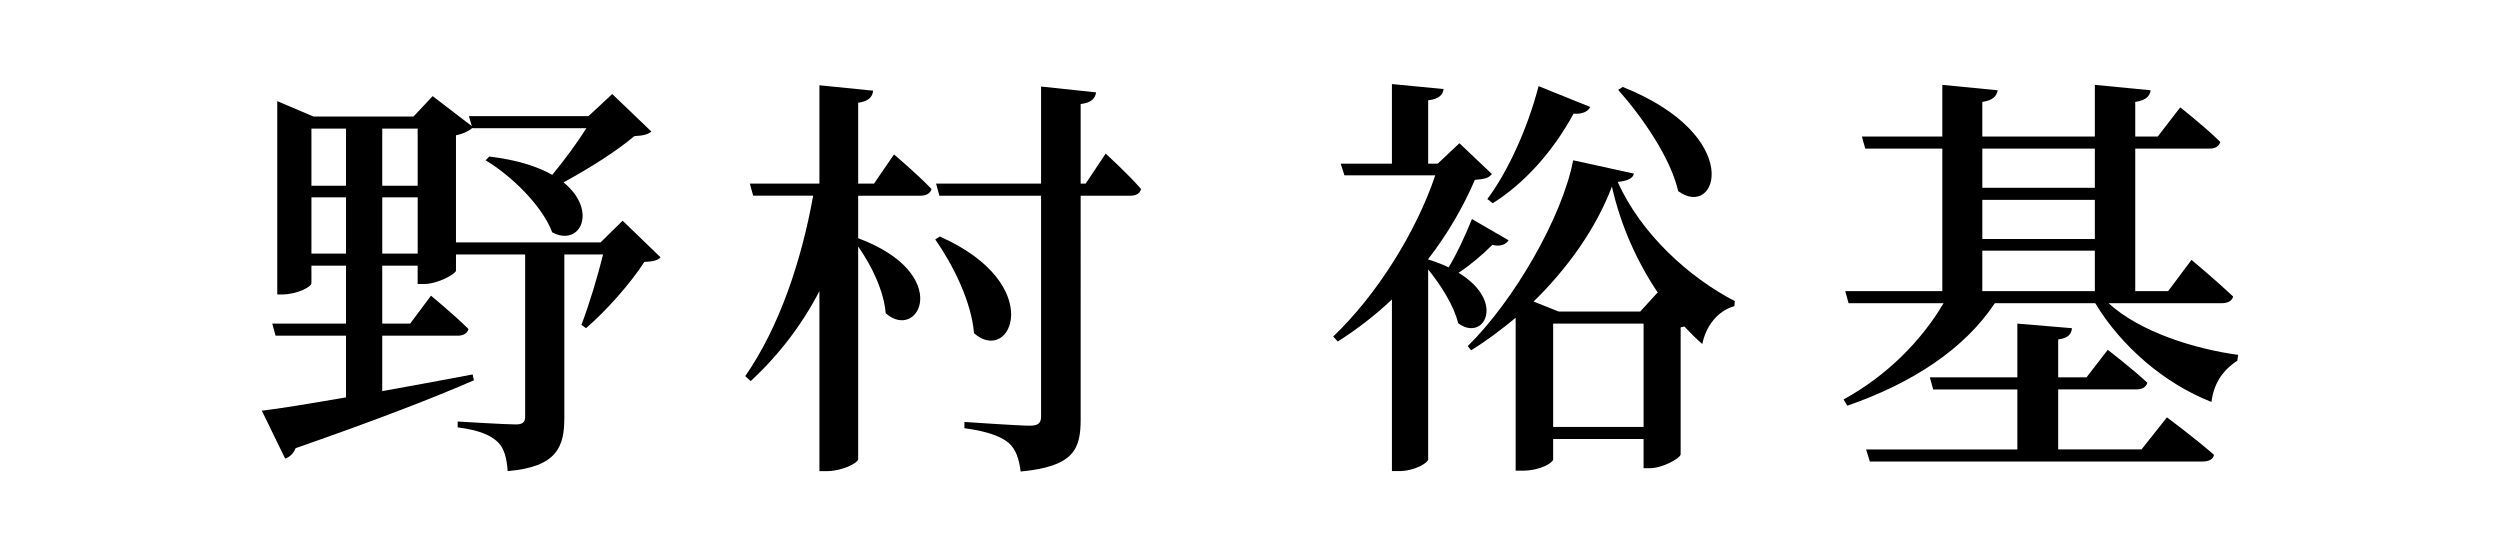 <?xml version="1.0" encoding="utf-8"?>
<!-- Generator: Adobe Illustrator 16.0.4, SVG Export Plug-In . SVG Version: 6.00 Build 0)  -->
<!DOCTYPE svg PUBLIC "-//W3C//DTD SVG 1.1//EN" "http://www.w3.org/Graphics/SVG/1.1/DTD/svg11.dtd">
<svg version="1.1" id="レイヤー_1" xmlns="http://www.w3.org/2000/svg" xmlns:xlink="http://www.w3.org/1999/xlink" x="0px"
	 y="0px" width="180px" height="40px" viewBox="0 0 180 40" enable-background="new 0 0 180 40" xml:space="preserve">
<g>
	<g>
		<path d="M47.562,18.53c-0.24,0.24-0.57,0.3-1.17,0.33c-0.96,1.5-2.73,3.51-4.2,4.77l-0.33-0.24c0.54-1.41,1.17-3.48,1.56-5.07
			h-2.79v11.76c0,2.07-0.51,3.54-4.08,3.84c-0.061-0.9-0.24-1.65-0.72-2.1c-0.51-0.48-1.29-0.84-2.88-1.05v-0.42
			c0,0,3.45,0.21,4.169,0.21c0.51,0,0.69-0.15,0.69-0.57V18.32h-4.98v1.17c-0.03,0.24-1.32,0.96-2.31,0.96h-0.45v-1.32h-2.55v4.17
			h2.01l1.5-2.01c0,0,1.71,1.41,2.7,2.4c-0.09,0.33-0.39,0.48-0.78,0.48h-5.43v3.99c2.04-0.36,4.26-0.78,6.51-1.2l0.09,0.42
			c-2.82,1.23-6.9,2.82-12.839,4.89c-0.15,0.39-0.42,0.63-0.75,0.75l-1.68-3.45c1.29-0.15,3.45-0.51,6.06-0.96V24.17h-5.07
			l-0.24-0.87h5.31v-4.17h-2.49v1.26c0,0.27-1.05,0.81-2.1,0.81h-0.36V7.281l2.61,1.11h7.199l1.38-1.47l2.82,2.16l-0.21-0.72h8.609
			l1.71-1.59l2.82,2.7c-0.24,0.21-0.601,0.3-1.23,0.33c-1.229,1.05-3.27,2.34-5.1,3.33c2.49,2.01,1.23,4.68-0.81,3.6
			c-0.72-1.92-2.94-4.08-4.8-5.19l0.27-0.27c2.01,0.24,3.48,0.72,4.53,1.32c0.87-1.05,1.8-2.31,2.46-3.36h-8.19v-0.03
			c-0.24,0.21-0.63,0.42-1.2,0.54v7.71h10.41l1.59-1.56L47.562,18.53z M22.423,9.261v4.11h2.49v-4.11H22.423z M24.913,18.26v-4.05
			h-2.49v4.05H24.913z M27.522,9.261v4.11h2.55v-4.11H27.522z M30.073,18.26v-4.05h-2.55v4.05H30.073z"/>
		<path d="M64.368,11.121c0,0,1.71,1.44,2.7,2.49c-0.09,0.33-0.39,0.48-0.81,0.48h-4.47v3.06c6.9,2.58,4.35,7.5,1.98,5.4
			c-0.12-1.59-1.02-3.45-1.98-4.8V33.05c0,0.3-1.2,0.87-2.22,0.87h-0.57V20.96c-1.26,2.43-2.91,4.59-4.95,6.479l-0.39-0.36
			c2.46-3.54,4.05-8.31,4.89-12.989h-4.32l-0.24-0.87h5.01v-7.08l3.87,0.39c-0.06,0.45-0.3,0.75-1.08,0.87v5.82h1.14L64.368,11.121z
			 M67.668,17.03c7.77,3.45,5.1,9.3,2.46,6.96c-0.18-2.28-1.53-4.95-2.79-6.75L67.668,17.03z M79.607,11.061c0,0,1.65,1.5,2.55,2.55
			c-0.09,0.33-0.36,0.48-0.78,0.48h-3.57V30.2c0,2.13-0.479,3.39-4.319,3.75c-0.12-0.9-0.33-1.59-0.87-2.07
			c-0.57-0.45-1.44-0.81-3.18-1.05v-0.45c0,0,3.93,0.27,4.709,0.27c0.63,0,0.81-0.21,0.81-0.66V14.091h-7.32l-0.24-0.87h7.56v-6.99
			l3.96,0.42c-0.06,0.45-0.36,0.75-1.11,0.84v5.73h0.36L79.607,11.061z"/>
		<path d="M108.618,17.3c-0.181,0.3-0.601,0.48-1.17,0.33c-0.72,0.72-1.56,1.44-2.43,2.01c3.449,2.1,1.8,5.01-0.03,3.629
			c-0.3-1.26-1.26-2.76-2.16-3.87v13.68c0,0.21-0.899,0.84-2.13,0.84h-0.479V21.561c-1.17,1.11-2.49,2.13-3.9,3.03l-0.33-0.36
			c3.18-3.03,6-7.589,7.35-11.609h-6.539l-0.271-0.84h3.69v-5.73l3.72,0.36c-0.06,0.42-0.33,0.72-1.11,0.81v4.56h0.69l1.56-1.47
			l2.34,2.22c-0.24,0.3-0.54,0.36-1.229,0.42c-0.811,1.89-1.92,3.84-3.36,5.7v0.03c0.57,0.18,1.051,0.36,1.471,0.57
			c0.569-0.93,1.17-2.22,1.68-3.48L108.618,17.3z M117.647,12.5c-0.09,0.33-0.39,0.51-1.17,0.6c1.681,3.75,5.13,6.87,8.43,8.58
			l-0.03,0.36c-1.26,0.36-2.069,1.5-2.31,2.73c-0.45-0.39-0.87-0.81-1.29-1.26c-0.09,0.03-0.18,0.03-0.27,0.06v9.149
			c-0.03,0.27-1.29,0.99-2.221,0.99h-0.449v-2.1h-6.51v1.47c0,0.21-0.87,0.81-2.22,0.81h-0.48V22.88c-1.05,0.87-2.13,1.68-3.21,2.34
			l-0.24-0.3c3.33-3.27,6.811-9.299,7.59-13.379L117.647,12.5z M107.088,14.331c1.44-1.92,2.88-5.01,3.69-8.129l3.72,1.5
			c-0.15,0.3-0.54,0.54-1.2,0.48c-1.5,2.76-3.54,5.01-5.819,6.45L107.088,14.331z M119.388,21.11c-1.5-2.22-2.7-4.86-3.33-7.68
			c-1.14,3.03-3.21,5.91-5.64,8.28l1.8,0.72h5.88l1.23-1.35L119.388,21.11z M118.338,30.74V23.3h-6.51v7.439H118.338z
			 M116.838,6.261c8.85,3.54,6.81,9.57,3.99,7.5c-0.541-2.4-2.61-5.37-4.32-7.29L116.838,6.261z"/>
		<path d="M151.817,21.83c2.25,2.07,6.21,3.3,9.33,3.72l-0.061,0.42c-1.14,0.75-1.71,1.74-1.859,2.97
			c-3.39-1.32-6.51-4.02-8.37-7.11h-7.229c-2.19,3.3-5.94,5.76-10.62,7.38l-0.27-0.45c3.12-1.709,5.609-4.229,7.199-6.93h-6.84
			l-0.239-0.87h6.989v-10.26h-5.549l-0.24-0.87h5.789v-3.72l3.99,0.39c-0.09,0.42-0.33,0.72-1.11,0.84v2.49h8.101v-3.72l4.02,0.39
			c-0.061,0.42-0.33,0.72-1.11,0.84v2.49h1.62l1.62-2.1c0,0,1.829,1.44,2.88,2.49c-0.09,0.33-0.36,0.48-0.78,0.48h-5.34v10.26h2.37
			l1.68-2.25c0,0,1.86,1.56,3,2.64c-0.09,0.33-0.39,0.48-0.84,0.48H151.817z M156.018,30.05c0,0,2.1,1.56,3.39,2.7
			c-0.06,0.33-0.39,0.48-0.84,0.48h-23.939l-0.27-0.87h10.89v-4.32h-6.061l-0.239-0.87h6.3V23.3l3.93,0.33
			c-0.03,0.42-0.27,0.72-0.99,0.81v2.729h2.04l1.53-1.98c0,0,1.8,1.38,2.85,2.37c-0.09,0.33-0.391,0.48-0.811,0.48h-5.609v4.32h6
			L156.018,30.05z M142.728,10.701v2.82h8.101v-2.82H142.728z M142.728,17.21h8.101v-2.82h-8.101V17.21z M150.828,20.96v-2.91
			h-8.101v2.91H150.828z"/>
	</g>
</g>
</svg>
